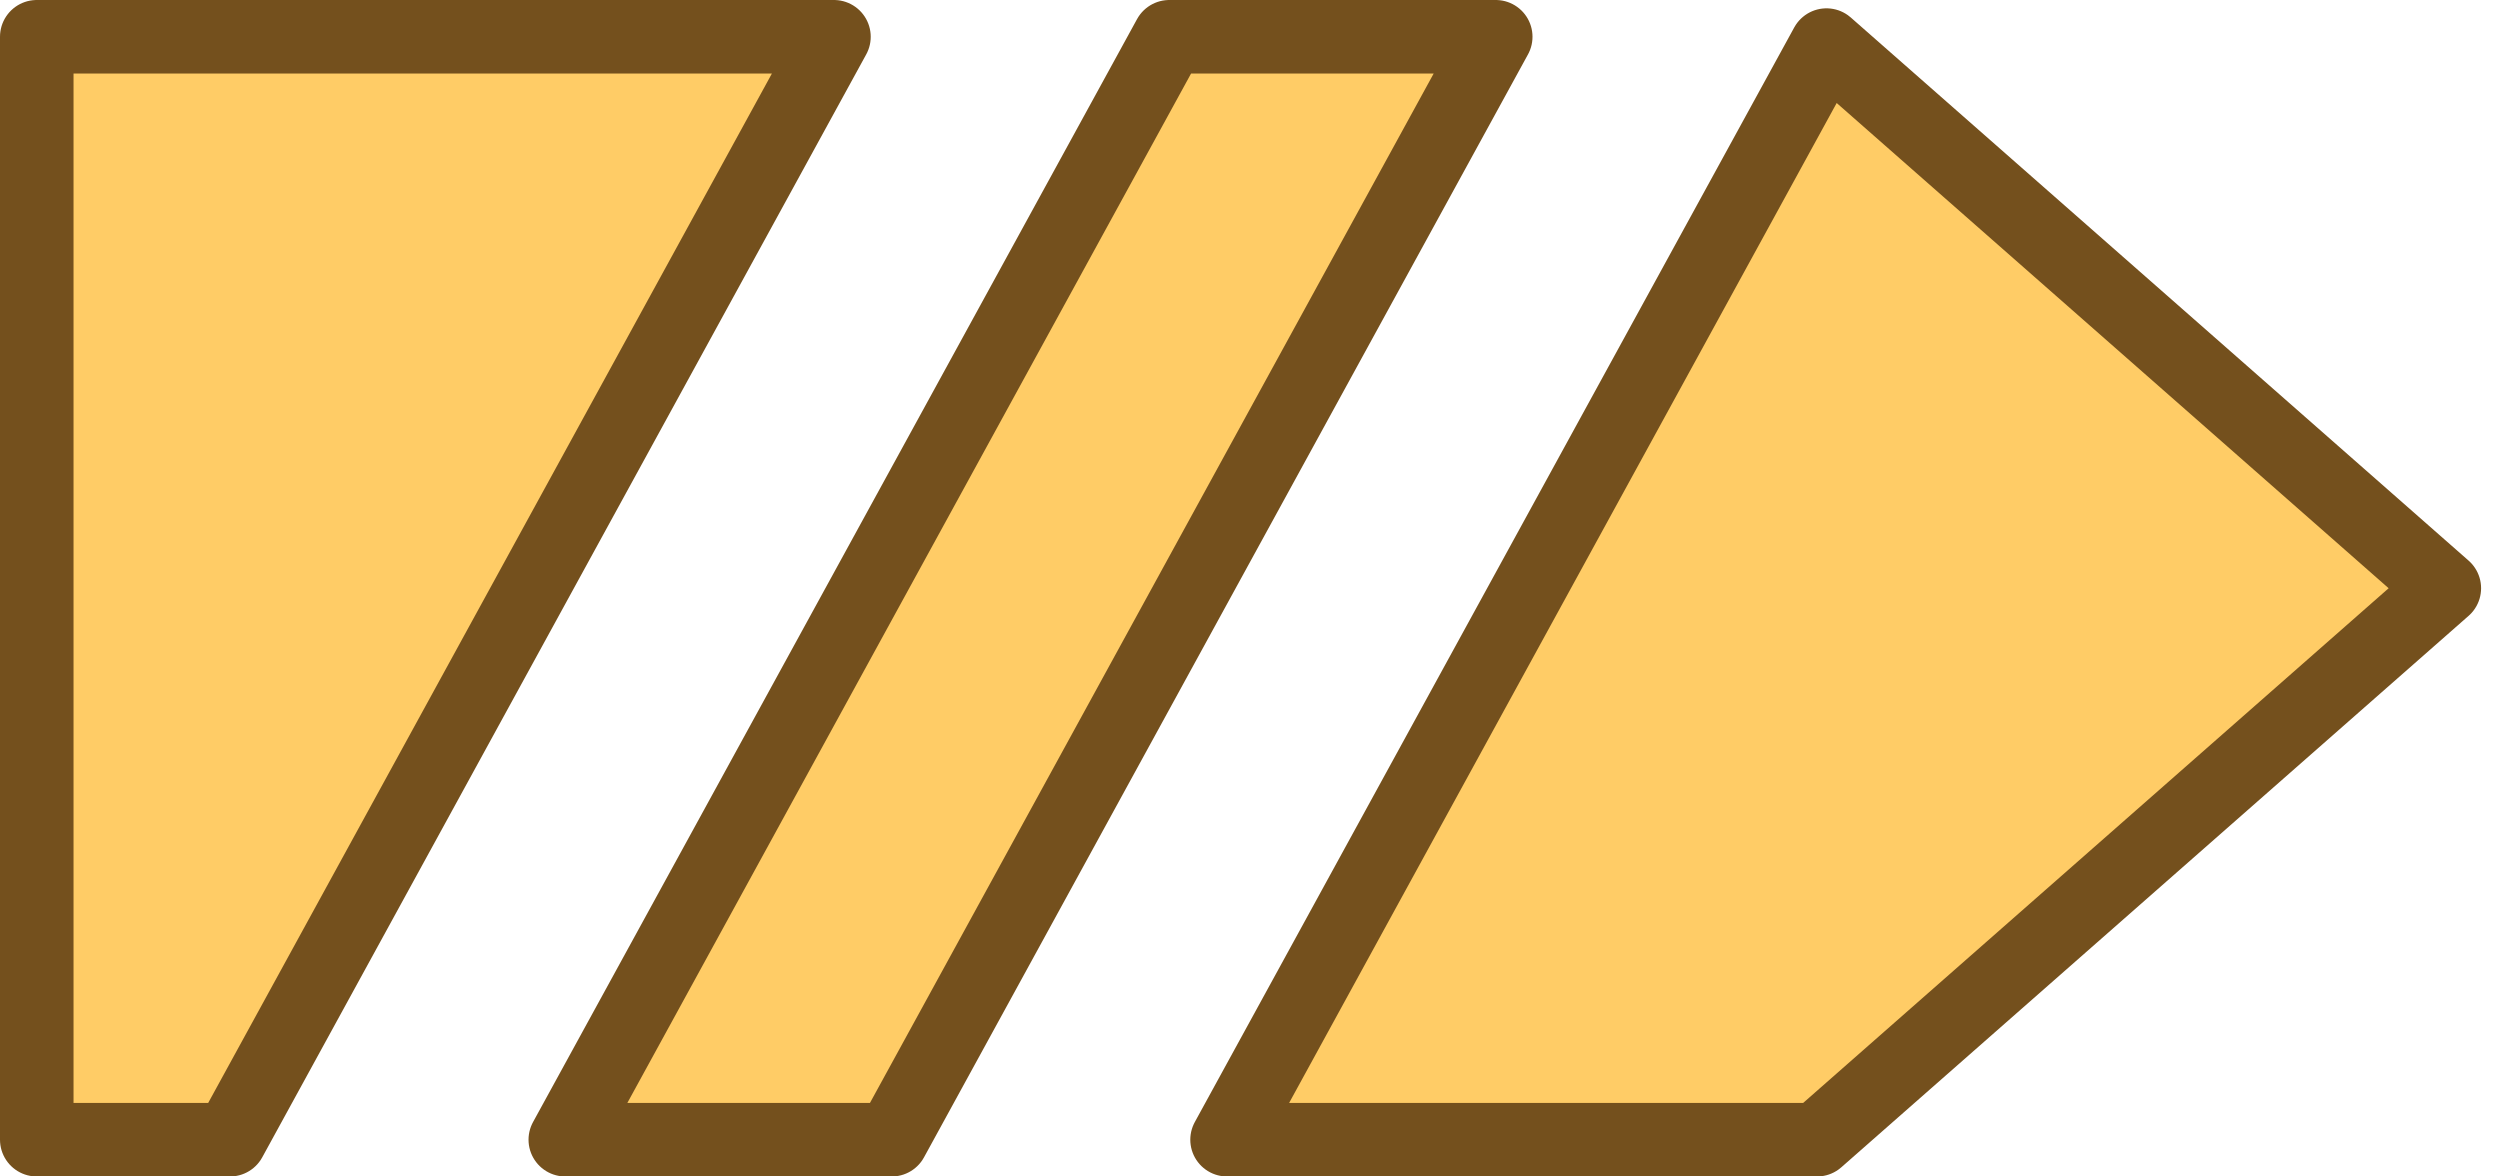 <svg width="170" height="80" viewBox="0 0 170 80" fill="none" xmlns="http://www.w3.org/2000/svg">
<path d="M83.44 77.5L124.201 3.066L166.214 40L123.557 77.5H83.44ZM101.71 2.5L60.638 77.5H38.44L79.512 2.5H101.71ZM2.5 77.5V2.5H56.709L15.638 77.5H2.5Z" fill="#FFCC66" stroke="#74501D" stroke-width="5" stroke-linejoin="round"/>
</svg>
